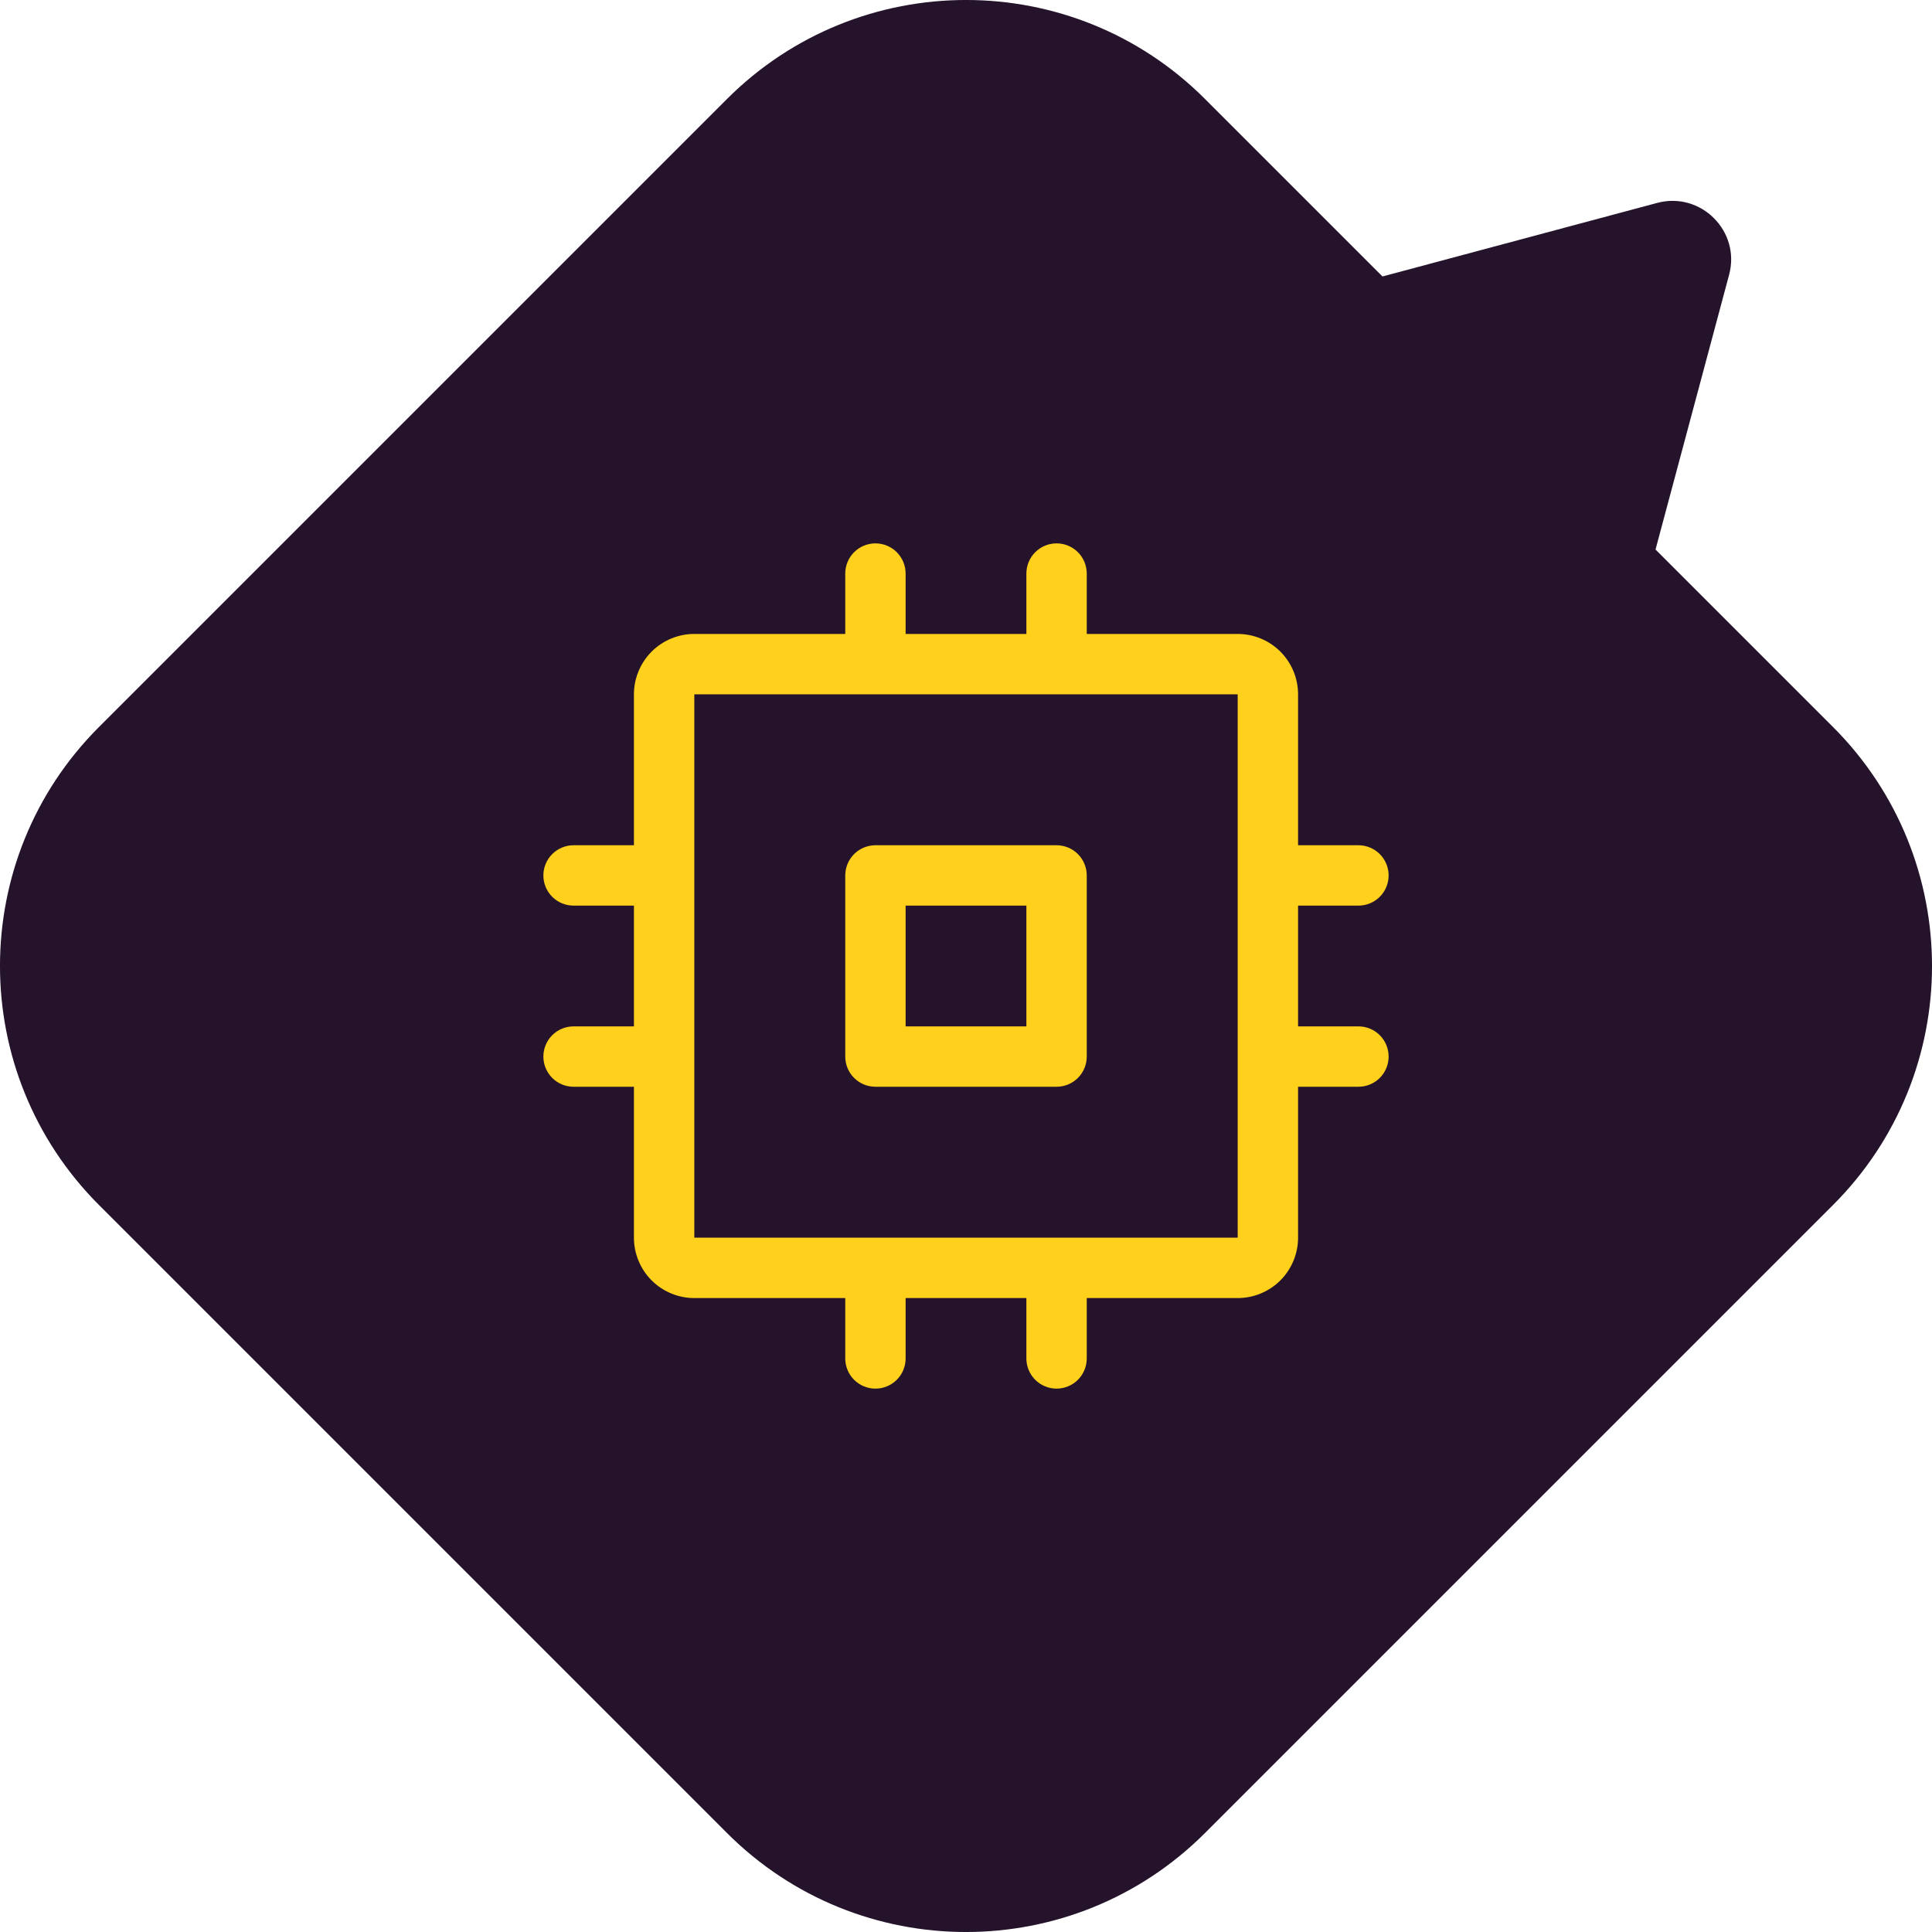 <svg xmlns="http://www.w3.org/2000/svg" width="40" height="40" viewBox="0 0 40 40" fill="none"><g clip-path="url(#clip0_1443_27777)"><path d="M24.95 2.051L28.623 5.724L34.31 4.201C35.215 3.96 36.042 4.788 35.799 5.69L34.276 11.377L37.949 15.05C40.684 17.785 40.684 22.218 37.949 24.95L24.95 37.949C22.215 40.684 17.782 40.684 15.05 37.949L2.051 24.95C-0.684 22.215 -0.684 17.782 2.051 15.05L15.05 2.051C17.785 -0.684 22.218 -0.684 24.95 2.051Z" fill="#24132B"></path><path d="M22.5 21.875L22.5 18.125C22.5 17.959 22.434 17.8 22.317 17.683C22.2 17.566 22.041 17.5 21.875 17.5L18.125 17.5C17.959 17.5 17.8 17.566 17.683 17.683C17.566 17.8 17.5 17.959 17.5 18.125L17.5 21.875C17.5 22.041 17.566 22.2 17.683 22.317C17.8 22.434 17.959 22.5 18.125 22.5L21.875 22.5C22.041 22.5 22.2 22.434 22.317 22.317C22.434 22.2 22.5 22.041 22.5 21.875ZM18.75 21.25L18.75 18.75L21.25 18.75L21.25 21.25L18.75 21.25ZM18.75 28.125L18.75 26.875L21.25 26.875L21.25 28.125C21.25 28.291 21.316 28.45 21.433 28.567C21.55 28.684 21.709 28.75 21.875 28.75C22.041 28.75 22.2 28.684 22.317 28.567C22.434 28.45 22.5 28.291 22.5 28.125L22.5 26.875L25.625 26.875C25.956 26.875 26.274 26.743 26.509 26.509C26.743 26.274 26.875 25.956 26.875 25.625L26.875 22.5L28.125 22.5C28.291 22.5 28.45 22.434 28.567 22.317C28.684 22.2 28.75 22.041 28.75 21.875C28.75 21.709 28.684 21.55 28.567 21.433C28.45 21.316 28.291 21.25 28.125 21.25L26.875 21.25L26.875 18.75L28.125 18.75C28.291 18.75 28.45 18.684 28.567 18.567C28.684 18.45 28.75 18.291 28.75 18.125C28.75 17.959 28.684 17.8 28.567 17.683C28.45 17.566 28.291 17.5 28.125 17.5L26.875 17.5L26.875 14.375C26.875 14.043 26.743 13.726 26.509 13.491C26.274 13.257 25.956 13.125 25.625 13.125L22.5 13.125L22.5 11.875C22.5 11.709 22.434 11.55 22.317 11.433C22.2 11.316 22.041 11.25 21.875 11.25C21.709 11.25 21.55 11.316 21.433 11.433C21.316 11.55 21.25 11.709 21.25 11.875L21.25 13.125L18.75 13.125L18.75 11.875C18.75 11.709 18.684 11.55 18.567 11.433C18.45 11.316 18.291 11.25 18.125 11.25C17.959 11.25 17.8 11.316 17.683 11.433C17.566 11.55 17.5 11.709 17.5 11.875L17.5 13.125L14.375 13.125C14.043 13.125 13.726 13.257 13.491 13.491C13.257 13.726 13.125 14.043 13.125 14.375L13.125 17.5L11.875 17.5C11.709 17.5 11.55 17.566 11.433 17.683C11.316 17.8 11.25 17.959 11.25 18.125C11.25 18.291 11.316 18.45 11.433 18.567C11.55 18.684 11.709 18.75 11.875 18.75L13.125 18.75L13.125 21.25L11.875 21.25C11.709 21.25 11.55 21.316 11.433 21.433C11.316 21.55 11.25 21.709 11.25 21.875C11.25 22.041 11.316 22.2 11.433 22.317C11.55 22.434 11.709 22.5 11.875 22.5L13.125 22.5L13.125 25.625C13.125 25.956 13.257 26.274 13.491 26.509C13.726 26.743 14.043 26.875 14.375 26.875L17.5 26.875L17.5 28.125C17.5 28.291 17.566 28.45 17.683 28.567C17.8 28.684 17.959 28.75 18.125 28.75C18.291 28.75 18.45 28.684 18.567 28.567C18.684 28.45 18.75 28.291 18.75 28.125ZM14.375 25.625L14.375 14.375L25.625 14.375L25.625 25.625L18.135 25.625C18.135 25.625 18.128 25.625 18.125 25.625C18.122 25.625 18.118 25.625 18.115 25.625L14.375 25.625Z" fill="#FFD01C"></path></g><defs><clipPath id="clip0_1443_27777"><rect width="40" height="40" fill="white" transform="translate(40) rotate(90)"></rect></clipPath></defs></svg>